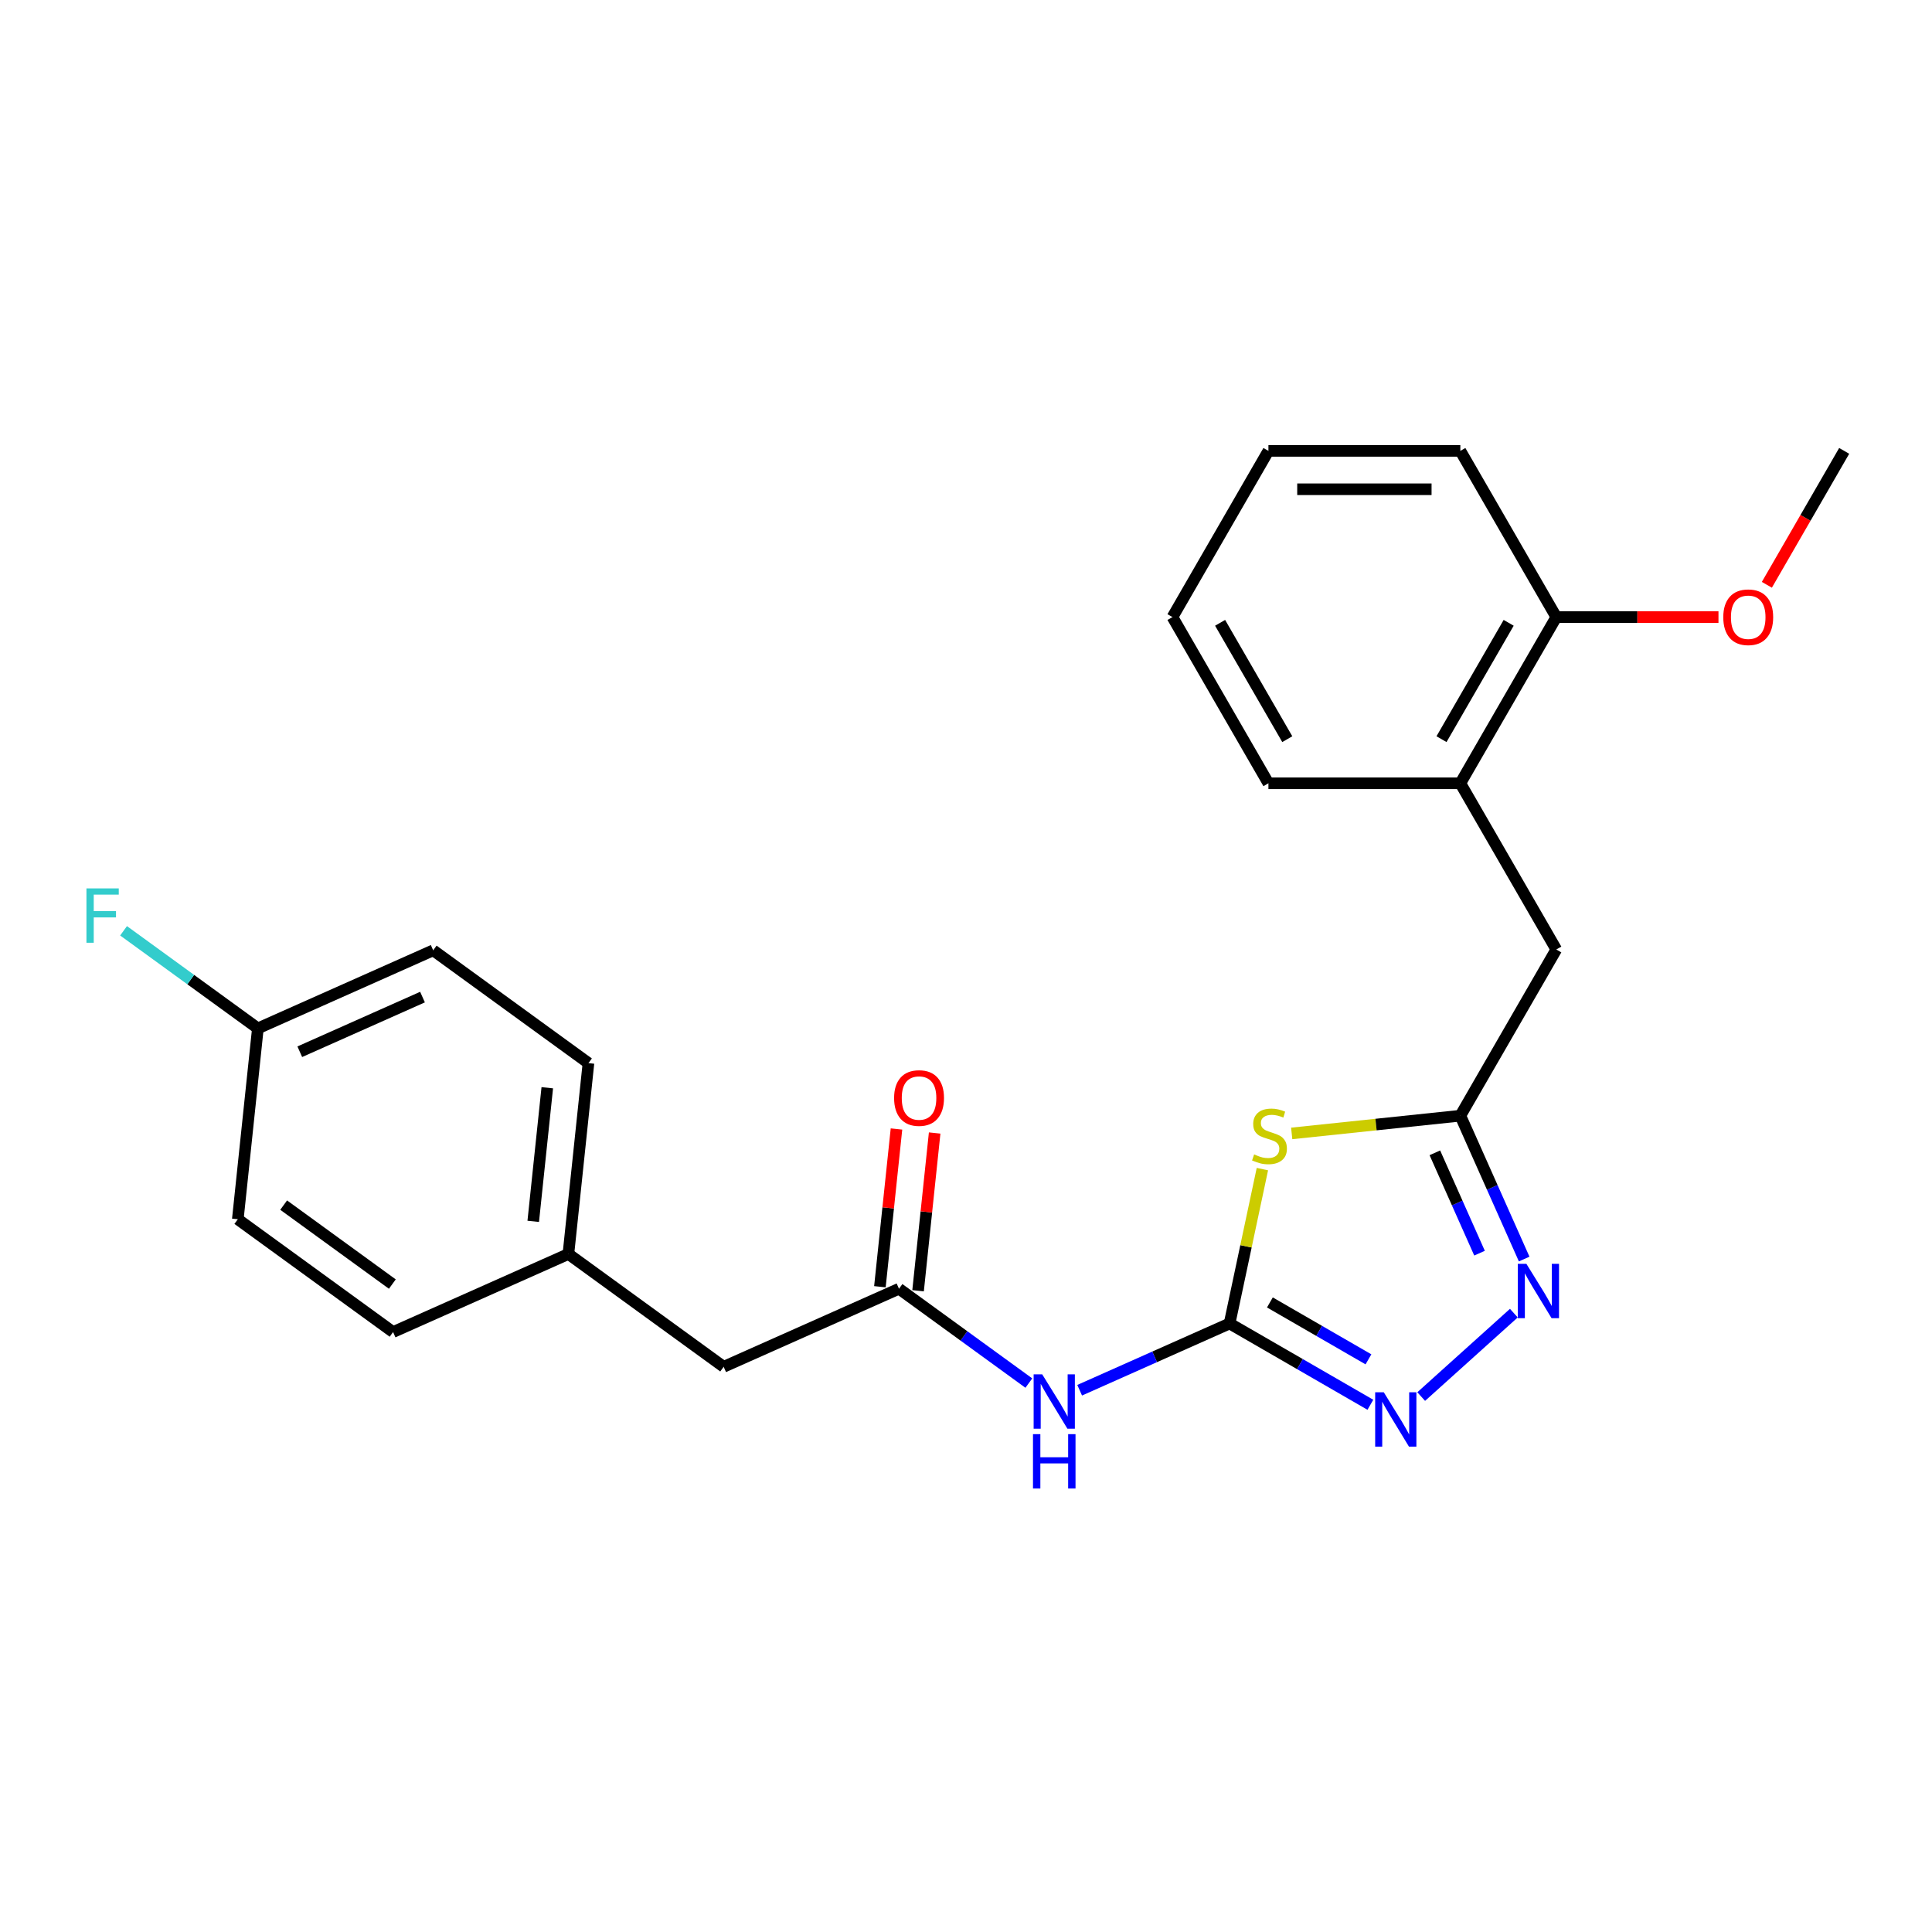 <?xml version='1.0' encoding='iso-8859-1'?>
<svg version='1.1' baseProfile='full'
              xmlns='http://www.w3.org/2000/svg'
                      xmlns:rdkit='http://www.rdkit.org/xml'
                      xmlns:xlink='http://www.w3.org/1999/xlink'
                  xml:space='preserve'
width='1000px' height='1000px' viewBox='0 0 1000 1000'>
<!-- END OF HEADER -->
<rect style='opacity:1.0;fill:#FFFFFF;stroke:none' width='1000' height='1000' x='0' y='0'> </rect>
<path class='bond-0' d='M 636.428,685.033 L 644.92,645.083' style='fill:none;fill-rule:evenodd;stroke:#000000;stroke-width:6px;stroke-linecap:butt;stroke-linejoin:miter;stroke-opacity:1' />
<path class='bond-0' d='M 644.92,645.083 L 653.411,605.132' style='fill:none;fill-rule:evenodd;stroke:#CCCC00;stroke-width:6px;stroke-linecap:butt;stroke-linejoin:miter;stroke-opacity:1' />
<path class='bond-1' d='M 636.428,685.033 L 672.866,706.07' style='fill:none;fill-rule:evenodd;stroke:#000000;stroke-width:6px;stroke-linecap:butt;stroke-linejoin:miter;stroke-opacity:1' />
<path class='bond-1' d='M 672.866,706.07 L 709.304,727.108' style='fill:none;fill-rule:evenodd;stroke:#0000FF;stroke-width:6px;stroke-linecap:butt;stroke-linejoin:miter;stroke-opacity:1' />
<path class='bond-1' d='M 657.293,674.139 L 682.799,688.865' style='fill:none;fill-rule:evenodd;stroke:#000000;stroke-width:6px;stroke-linecap:butt;stroke-linejoin:miter;stroke-opacity:1' />
<path class='bond-1' d='M 682.799,688.865 L 708.306,703.591' style='fill:none;fill-rule:evenodd;stroke:#0000FF;stroke-width:6px;stroke-linecap:butt;stroke-linejoin:miter;stroke-opacity:1' />
<path class='bond-4' d='M 636.428,685.033 L 597.63,702.307' style='fill:none;fill-rule:evenodd;stroke:#000000;stroke-width:6px;stroke-linecap:butt;stroke-linejoin:miter;stroke-opacity:1' />
<path class='bond-4' d='M 597.63,702.307 L 558.832,719.581' style='fill:none;fill-rule:evenodd;stroke:#0000FF;stroke-width:6px;stroke-linecap:butt;stroke-linejoin:miter;stroke-opacity:1' />
<path class='bond-3' d='M 668.584,586.659 L 712.229,582.071' style='fill:none;fill-rule:evenodd;stroke:#CCCC00;stroke-width:6px;stroke-linecap:butt;stroke-linejoin:miter;stroke-opacity:1' />
<path class='bond-3' d='M 712.229,582.071 L 755.873,577.484' style='fill:none;fill-rule:evenodd;stroke:#000000;stroke-width:6px;stroke-linecap:butt;stroke-linejoin:miter;stroke-opacity:1' />
<path class='bond-2' d='M 735.608,722.859 L 783.567,679.676' style='fill:none;fill-rule:evenodd;stroke:#0000FF;stroke-width:6px;stroke-linecap:butt;stroke-linejoin:miter;stroke-opacity:1' />
<path class='bond-24' d='M 788.909,651.683 L 772.391,614.583' style='fill:none;fill-rule:evenodd;stroke:#0000FF;stroke-width:6px;stroke-linecap:butt;stroke-linejoin:miter;stroke-opacity:1' />
<path class='bond-24' d='M 772.391,614.583 L 755.873,577.484' style='fill:none;fill-rule:evenodd;stroke:#000000;stroke-width:6px;stroke-linecap:butt;stroke-linejoin:miter;stroke-opacity:1' />
<path class='bond-24' d='M 765.804,648.634 L 754.241,622.664' style='fill:none;fill-rule:evenodd;stroke:#0000FF;stroke-width:6px;stroke-linecap:butt;stroke-linejoin:miter;stroke-opacity:1' />
<path class='bond-24' d='M 754.241,622.664 L 742.679,596.695' style='fill:none;fill-rule:evenodd;stroke:#000000;stroke-width:6px;stroke-linecap:butt;stroke-linejoin:miter;stroke-opacity:1' />
<path class='bond-6' d='M 755.873,577.484 L 805.541,491.456' style='fill:none;fill-rule:evenodd;stroke:#000000;stroke-width:6px;stroke-linecap:butt;stroke-linejoin:miter;stroke-opacity:1' />
<path class='bond-5' d='M 532.528,715.881 L 498.922,691.465' style='fill:none;fill-rule:evenodd;stroke:#0000FF;stroke-width:6px;stroke-linecap:butt;stroke-linejoin:miter;stroke-opacity:1' />
<path class='bond-5' d='M 498.922,691.465 L 465.315,667.048' style='fill:none;fill-rule:evenodd;stroke:#000000;stroke-width:6px;stroke-linecap:butt;stroke-linejoin:miter;stroke-opacity:1' />
<path class='bond-8' d='M 475.194,668.087 L 479.485,627.263' style='fill:none;fill-rule:evenodd;stroke:#000000;stroke-width:6px;stroke-linecap:butt;stroke-linejoin:miter;stroke-opacity:1' />
<path class='bond-8' d='M 479.485,627.263 L 483.776,586.44' style='fill:none;fill-rule:evenodd;stroke:#FF0000;stroke-width:6px;stroke-linecap:butt;stroke-linejoin:miter;stroke-opacity:1' />
<path class='bond-8' d='M 455.436,666.01 L 459.727,625.187' style='fill:none;fill-rule:evenodd;stroke:#000000;stroke-width:6px;stroke-linecap:butt;stroke-linejoin:miter;stroke-opacity:1' />
<path class='bond-8' d='M 459.727,625.187 L 464.017,584.363' style='fill:none;fill-rule:evenodd;stroke:#FF0000;stroke-width:6px;stroke-linecap:butt;stroke-linejoin:miter;stroke-opacity:1' />
<path class='bond-10' d='M 465.315,667.048 L 374.567,707.452' style='fill:none;fill-rule:evenodd;stroke:#000000;stroke-width:6px;stroke-linecap:butt;stroke-linejoin:miter;stroke-opacity:1' />
<path class='bond-7' d='M 805.541,491.456 L 755.873,405.429' style='fill:none;fill-rule:evenodd;stroke:#000000;stroke-width:6px;stroke-linecap:butt;stroke-linejoin:miter;stroke-opacity:1' />
<path class='bond-9' d='M 755.873,405.429 L 805.541,319.401' style='fill:none;fill-rule:evenodd;stroke:#000000;stroke-width:6px;stroke-linecap:butt;stroke-linejoin:miter;stroke-opacity:1' />
<path class='bond-9' d='M 746.118,382.591 L 780.885,322.372' style='fill:none;fill-rule:evenodd;stroke:#000000;stroke-width:6px;stroke-linecap:butt;stroke-linejoin:miter;stroke-opacity:1' />
<path class='bond-19' d='M 755.873,405.429 L 656.537,405.429' style='fill:none;fill-rule:evenodd;stroke:#000000;stroke-width:6px;stroke-linecap:butt;stroke-linejoin:miter;stroke-opacity:1' />
<path class='bond-18' d='M 805.541,319.401 L 847.511,319.401' style='fill:none;fill-rule:evenodd;stroke:#000000;stroke-width:6px;stroke-linecap:butt;stroke-linejoin:miter;stroke-opacity:1' />
<path class='bond-18' d='M 847.511,319.401 L 889.48,319.401' style='fill:none;fill-rule:evenodd;stroke:#FF0000;stroke-width:6px;stroke-linecap:butt;stroke-linejoin:miter;stroke-opacity:1' />
<path class='bond-20' d='M 805.541,319.401 L 755.873,233.374' style='fill:none;fill-rule:evenodd;stroke:#000000;stroke-width:6px;stroke-linecap:butt;stroke-linejoin:miter;stroke-opacity:1' />
<path class='bond-11' d='M 374.567,707.452 L 294.202,649.064' style='fill:none;fill-rule:evenodd;stroke:#000000;stroke-width:6px;stroke-linecap:butt;stroke-linejoin:miter;stroke-opacity:1' />
<path class='bond-16' d='M 294.202,649.064 L 203.454,689.467' style='fill:none;fill-rule:evenodd;stroke:#000000;stroke-width:6px;stroke-linecap:butt;stroke-linejoin:miter;stroke-opacity:1' />
<path class='bond-17' d='M 294.202,649.064 L 304.586,550.272' style='fill:none;fill-rule:evenodd;stroke:#000000;stroke-width:6px;stroke-linecap:butt;stroke-linejoin:miter;stroke-opacity:1' />
<path class='bond-17' d='M 276.002,632.168 L 283.27,563.014' style='fill:none;fill-rule:evenodd;stroke:#000000;stroke-width:6px;stroke-linecap:butt;stroke-linejoin:miter;stroke-opacity:1' />
<path class='bond-12' d='M 133.473,532.287 L 224.221,491.883' style='fill:none;fill-rule:evenodd;stroke:#000000;stroke-width:6px;stroke-linecap:butt;stroke-linejoin:miter;stroke-opacity:1' />
<path class='bond-12' d='M 155.166,544.376 L 218.69,516.093' style='fill:none;fill-rule:evenodd;stroke:#000000;stroke-width:6px;stroke-linecap:butt;stroke-linejoin:miter;stroke-opacity:1' />
<path class='bond-13' d='M 133.473,532.287 L 98.715,507.033' style='fill:none;fill-rule:evenodd;stroke:#000000;stroke-width:6px;stroke-linecap:butt;stroke-linejoin:miter;stroke-opacity:1' />
<path class='bond-13' d='M 98.715,507.033 L 63.956,481.78' style='fill:none;fill-rule:evenodd;stroke:#33CCCC;stroke-width:6px;stroke-linecap:butt;stroke-linejoin:miter;stroke-opacity:1' />
<path class='bond-25' d='M 133.473,532.287 L 123.09,631.079' style='fill:none;fill-rule:evenodd;stroke:#000000;stroke-width:6px;stroke-linecap:butt;stroke-linejoin:miter;stroke-opacity:1' />
<path class='bond-14' d='M 123.09,631.079 L 203.454,689.467' style='fill:none;fill-rule:evenodd;stroke:#000000;stroke-width:6px;stroke-linecap:butt;stroke-linejoin:miter;stroke-opacity:1' />
<path class='bond-14' d='M 146.822,623.764 L 203.077,664.636' style='fill:none;fill-rule:evenodd;stroke:#000000;stroke-width:6px;stroke-linecap:butt;stroke-linejoin:miter;stroke-opacity:1' />
<path class='bond-15' d='M 224.221,491.883 L 304.586,550.272' style='fill:none;fill-rule:evenodd;stroke:#000000;stroke-width:6px;stroke-linecap:butt;stroke-linejoin:miter;stroke-opacity:1' />
<path class='bond-21' d='M 914.524,302.693 L 934.535,268.033' style='fill:none;fill-rule:evenodd;stroke:#FF0000;stroke-width:6px;stroke-linecap:butt;stroke-linejoin:miter;stroke-opacity:1' />
<path class='bond-21' d='M 934.535,268.033 L 954.545,233.374' style='fill:none;fill-rule:evenodd;stroke:#000000;stroke-width:6px;stroke-linecap:butt;stroke-linejoin:miter;stroke-opacity:1' />
<path class='bond-22' d='M 656.537,405.429 L 606.869,319.401' style='fill:none;fill-rule:evenodd;stroke:#000000;stroke-width:6px;stroke-linecap:butt;stroke-linejoin:miter;stroke-opacity:1' />
<path class='bond-22' d='M 666.292,382.591 L 631.525,322.372' style='fill:none;fill-rule:evenodd;stroke:#000000;stroke-width:6px;stroke-linecap:butt;stroke-linejoin:miter;stroke-opacity:1' />
<path class='bond-26' d='M 755.873,233.374 L 656.537,233.374' style='fill:none;fill-rule:evenodd;stroke:#000000;stroke-width:6px;stroke-linecap:butt;stroke-linejoin:miter;stroke-opacity:1' />
<path class='bond-26' d='M 740.973,253.241 L 671.437,253.241' style='fill:none;fill-rule:evenodd;stroke:#000000;stroke-width:6px;stroke-linecap:butt;stroke-linejoin:miter;stroke-opacity:1' />
<path class='bond-23' d='M 606.869,319.401 L 656.537,233.374' style='fill:none;fill-rule:evenodd;stroke:#000000;stroke-width:6px;stroke-linecap:butt;stroke-linejoin:miter;stroke-opacity:1' />
<path  class='atom-1' d='M 649.134 597.523
Q 649.452 597.642, 650.763 598.199
Q 652.075 598.755, 653.505 599.112
Q 654.975 599.43, 656.406 599.43
Q 659.068 599.43, 660.618 598.159
Q 662.167 596.848, 662.167 594.583
Q 662.167 593.033, 661.372 592.079
Q 660.618 591.126, 659.425 590.609
Q 658.233 590.093, 656.247 589.497
Q 653.743 588.742, 652.234 588.026
Q 650.763 587.311, 649.691 585.801
Q 648.657 584.291, 648.657 581.748
Q 648.657 578.212, 651.041 576.027
Q 653.465 573.841, 658.233 573.841
Q 661.492 573.841, 665.187 575.391
L 664.273 578.45
Q 660.896 577.06, 658.353 577.06
Q 655.611 577.06, 654.101 578.212
Q 652.591 579.325, 652.631 581.272
Q 652.631 582.782, 653.386 583.695
Q 654.181 584.609, 655.293 585.126
Q 656.445 585.642, 658.353 586.238
Q 660.896 587.033, 662.406 587.828
Q 663.915 588.623, 664.988 590.252
Q 666.101 591.841, 666.101 594.583
Q 666.101 598.477, 663.478 600.583
Q 660.896 602.649, 656.565 602.649
Q 654.061 602.649, 652.154 602.092
Q 650.287 601.576, 648.061 600.662
L 649.134 597.523
' fill='#CCCC00'/>
<path  class='atom-2' d='M 716.237 720.635
L 725.456 735.535
Q 726.369 737.006, 727.84 739.668
Q 729.31 742.33, 729.389 742.489
L 729.389 720.635
L 733.124 720.635
L 733.124 748.767
L 729.27 748.767
L 719.376 732.476
Q 718.224 730.569, 716.992 728.383
Q 715.8 726.198, 715.442 725.522
L 715.442 748.767
L 711.787 748.767
L 711.787 720.635
L 716.237 720.635
' fill='#0000FF'/>
<path  class='atom-3' d='M 790.058 654.166
L 799.277 669.067
Q 800.191 670.537, 801.661 673.199
Q 803.131 675.861, 803.21 676.02
L 803.21 654.166
L 806.945 654.166
L 806.945 682.298
L 803.091 682.298
L 793.197 666.007
Q 792.045 664.1, 790.813 661.914
Q 789.621 659.729, 789.264 659.054
L 789.264 682.298
L 785.608 682.298
L 785.608 654.166
L 790.058 654.166
' fill='#0000FF'/>
<path  class='atom-5' d='M 539.461 711.371
L 548.68 726.271
Q 549.594 727.741, 551.064 730.403
Q 552.534 733.066, 552.614 733.225
L 552.614 711.371
L 556.349 711.371
L 556.349 739.503
L 552.494 739.503
L 542.6 723.212
Q 541.448 721.304, 540.216 719.119
Q 539.024 716.933, 538.667 716.258
L 538.667 739.503
L 535.011 739.503
L 535.011 711.371
L 539.461 711.371
' fill='#0000FF'/>
<path  class='atom-5' d='M 534.673 742.316
L 538.488 742.316
L 538.488 754.276
L 552.872 754.276
L 552.872 742.316
L 556.686 742.316
L 556.686 770.448
L 552.872 770.448
L 552.872 757.455
L 538.488 757.455
L 538.488 770.448
L 534.673 770.448
L 534.673 742.316
' fill='#0000FF'/>
<path  class='atom-9' d='M 462.785 568.336
Q 462.785 561.581, 466.123 557.806
Q 469.46 554.031, 475.699 554.031
Q 481.937 554.031, 485.275 557.806
Q 488.612 561.581, 488.612 568.336
Q 488.612 575.17, 485.235 579.064
Q 481.858 582.918, 475.699 582.918
Q 469.5 582.918, 466.123 579.064
Q 462.785 575.21, 462.785 568.336
M 475.699 579.74
Q 479.99 579.74, 482.295 576.879
Q 484.639 573.978, 484.639 568.336
Q 484.639 562.813, 482.295 560.031
Q 479.99 557.21, 475.699 557.21
Q 471.407 557.21, 469.063 559.992
Q 466.758 562.773, 466.758 568.336
Q 466.758 574.018, 469.063 576.879
Q 471.407 579.74, 475.699 579.74
' fill='#FF0000'/>
<path  class='atom-14' d='M 44.744 459.833
L 61.473 459.833
L 61.473 463.051
L 48.519 463.051
L 48.519 471.594
L 60.042 471.594
L 60.042 474.852
L 48.519 474.852
L 48.519 487.965
L 44.744 487.965
L 44.744 459.833
' fill='#33CCCC'/>
<path  class='atom-19' d='M 891.964 319.481
Q 891.964 312.726, 895.301 308.951
Q 898.639 305.176, 904.877 305.176
Q 911.116 305.176, 914.453 308.951
Q 917.791 312.726, 917.791 319.481
Q 917.791 326.315, 914.414 330.209
Q 911.036 334.063, 904.877 334.063
Q 898.679 334.063, 895.301 330.209
Q 891.964 326.355, 891.964 319.481
M 904.877 330.884
Q 909.169 330.884, 911.473 328.024
Q 913.818 325.123, 913.818 319.481
Q 913.818 313.958, 911.473 311.176
Q 909.169 308.355, 904.877 308.355
Q 900.586 308.355, 898.242 311.136
Q 895.937 313.918, 895.937 319.481
Q 895.937 325.163, 898.242 328.024
Q 900.586 330.884, 904.877 330.884
' fill='#FF0000'/>
</svg>
